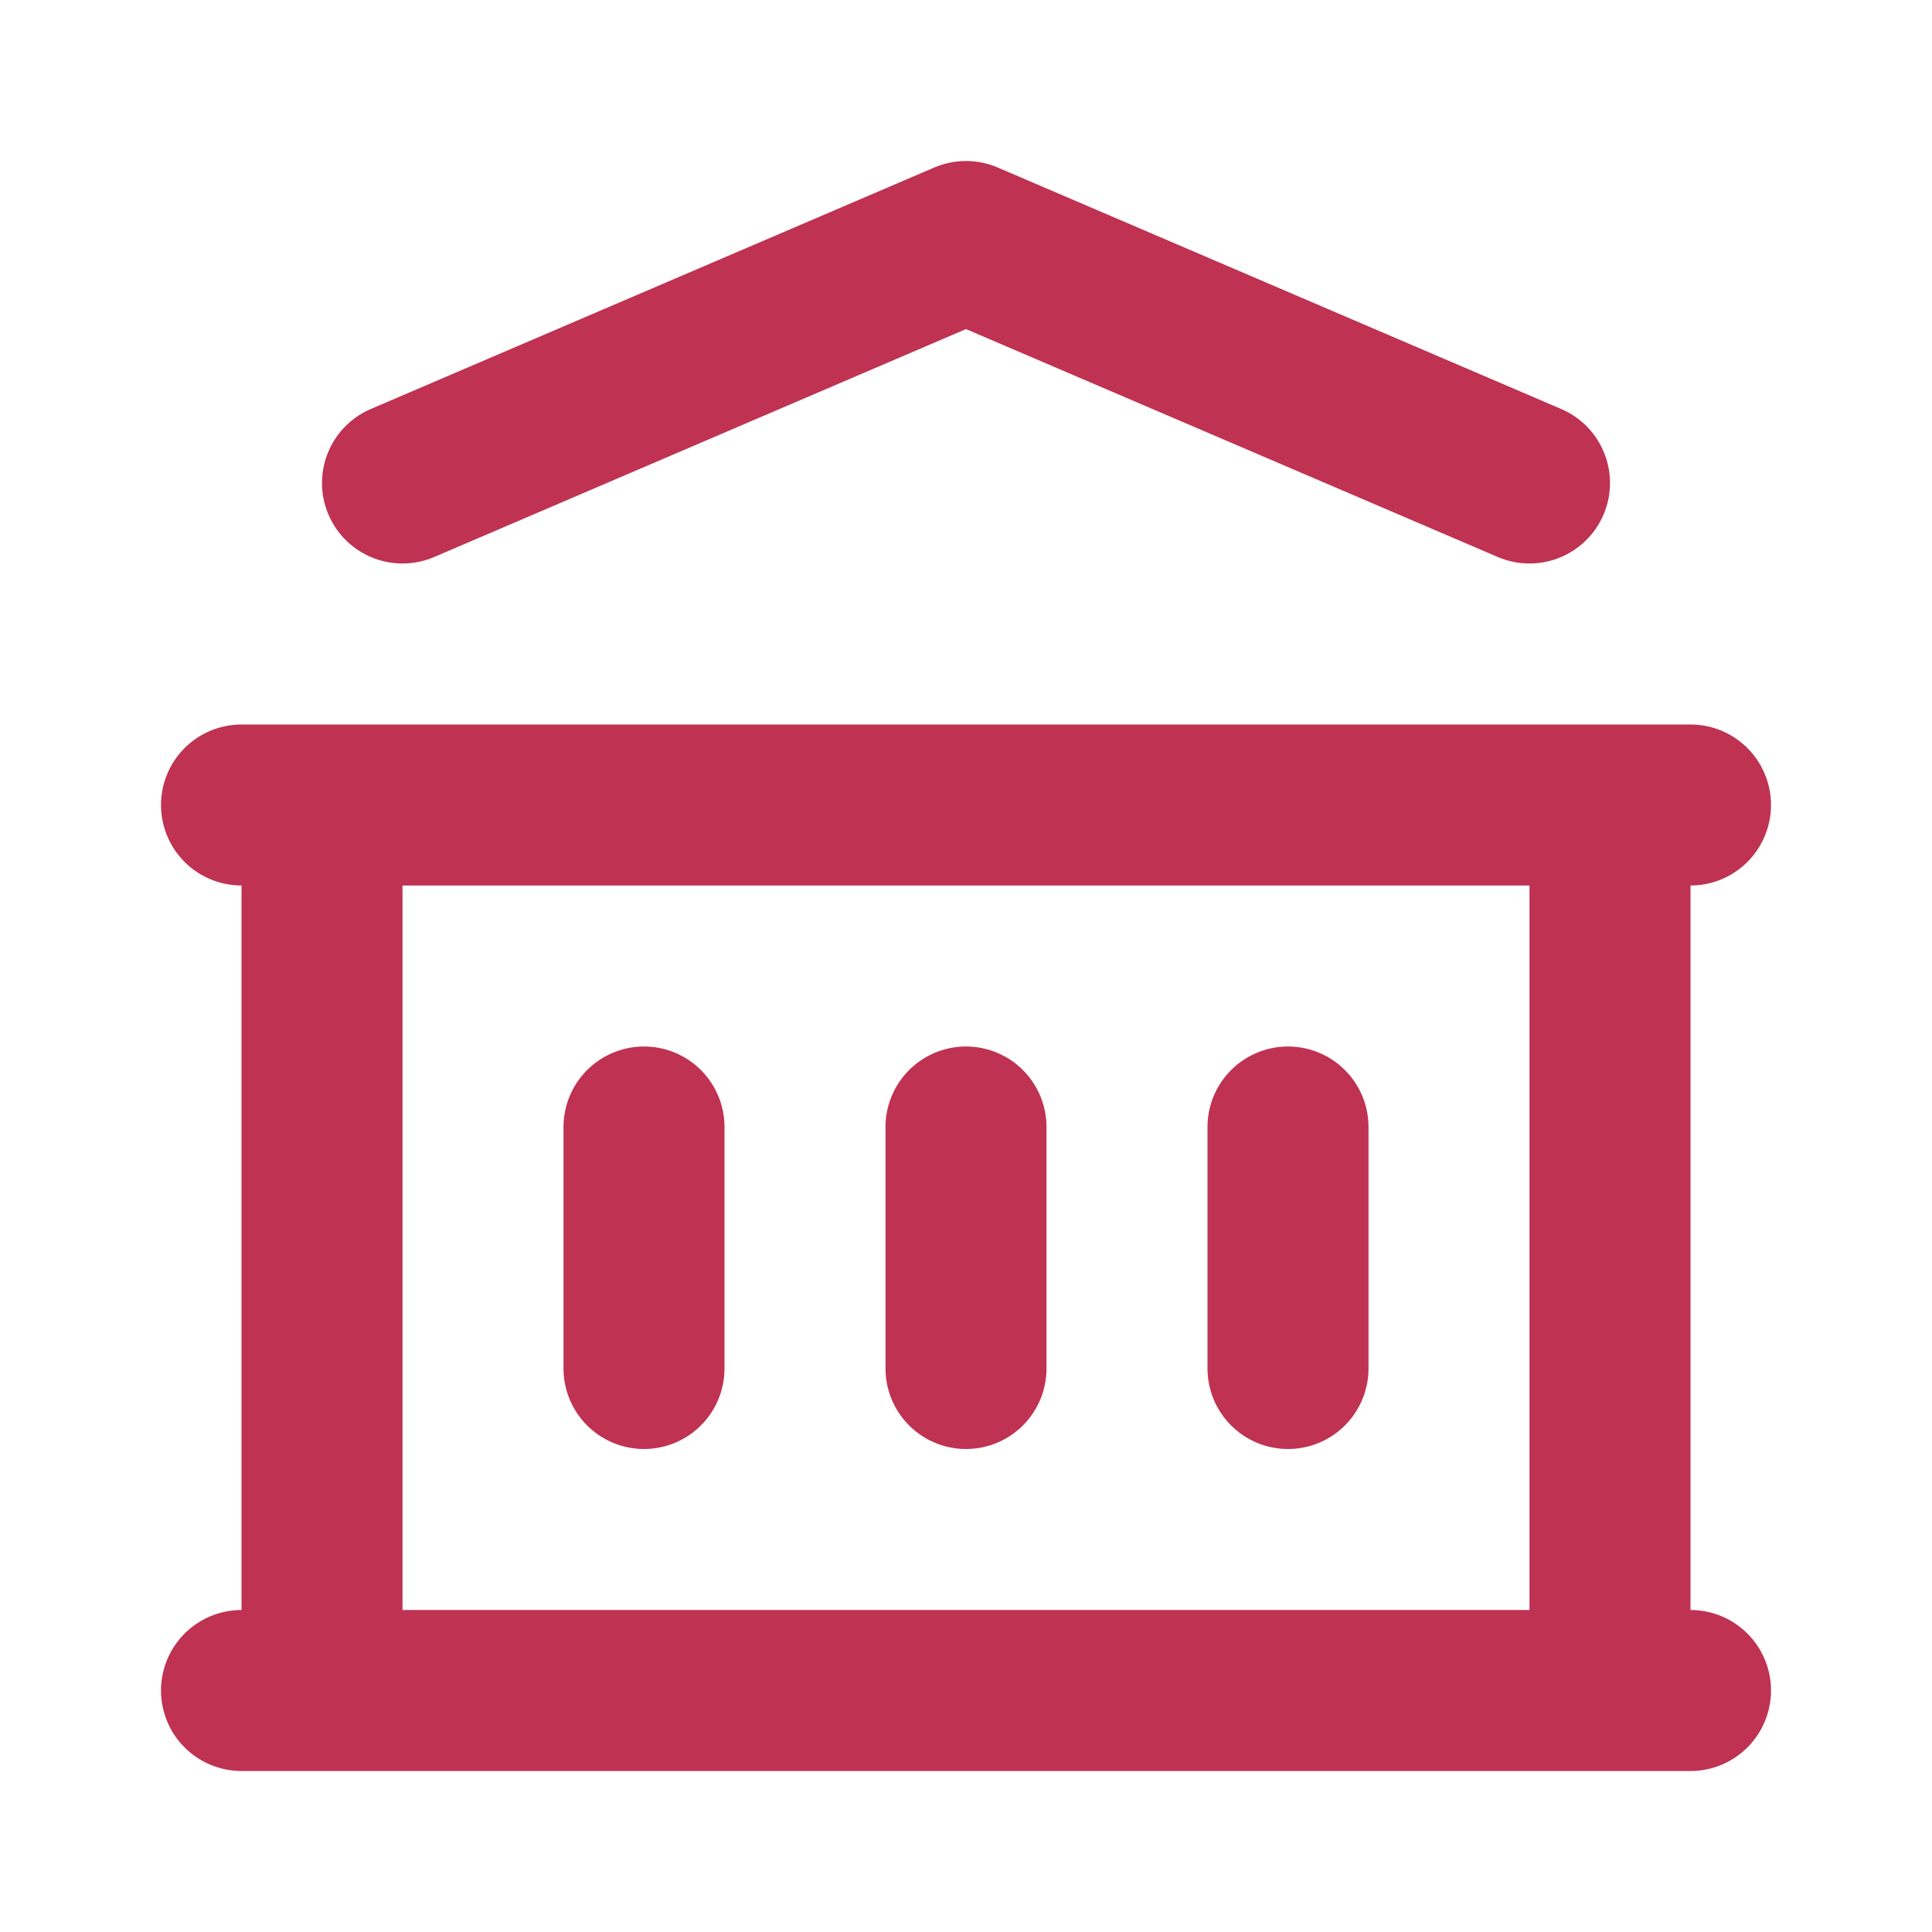 <svg width="48" height="48" viewBox="0 0 48 48" fill="none" xmlns="http://www.w3.org/2000/svg">
<path d="M6 42H42M6 20H42M10 12L24 6L38 12M8 20V42M40 20V42M16 28V34M24 28V34M32 28V34" stroke="#BF3252" stroke-width="4" stroke-linecap="round" stroke-linejoin="round"/>
</svg>

